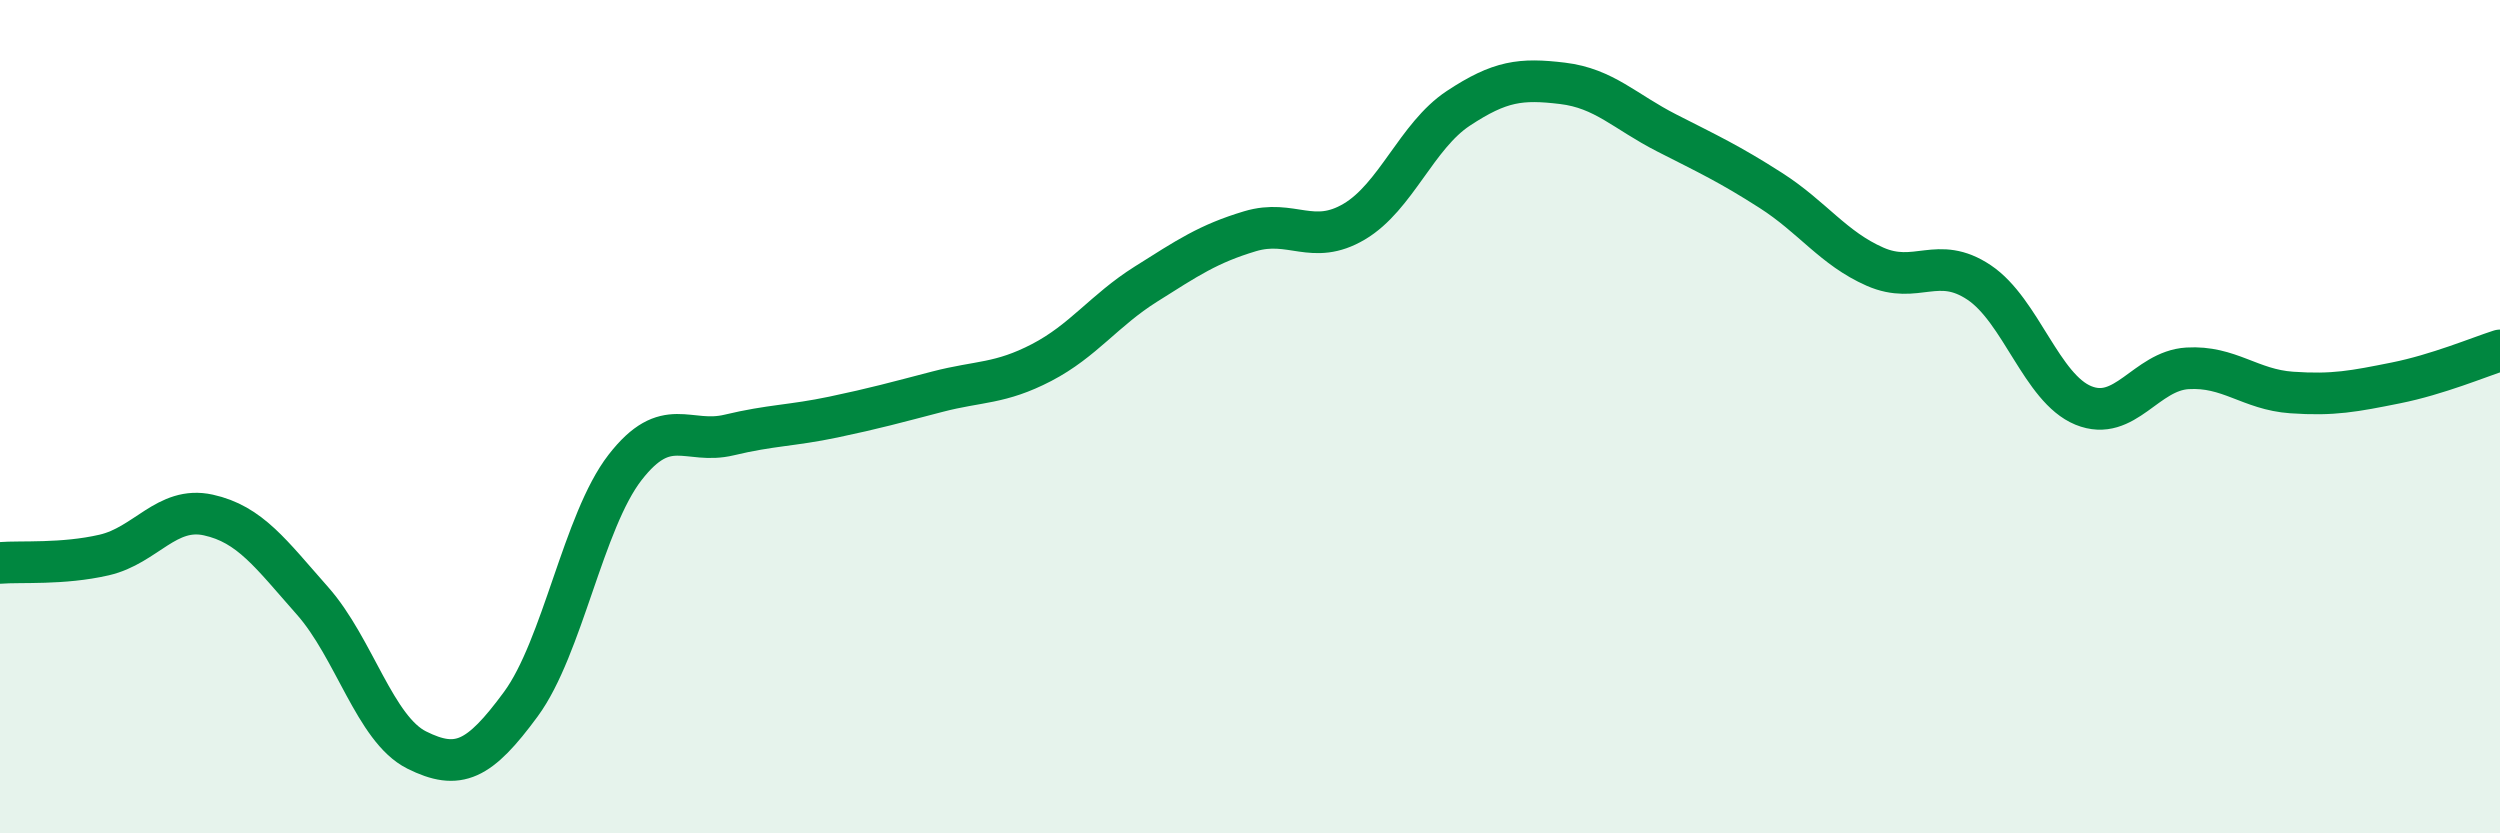 
    <svg width="60" height="20" viewBox="0 0 60 20" xmlns="http://www.w3.org/2000/svg">
      <path
        d="M 0,13.51 C 0.5,13.47 1.5,13.55 2.5,13.32 C 3.5,13.09 4,12.14 5,12.36 C 6,12.58 6.5,13.29 7.5,14.42 C 8.5,15.55 9,17.5 10,18 C 11,18.5 11.5,18.26 12.5,16.9 C 13.5,15.54 14,12.51 15,11.22 C 16,9.93 16.5,10.68 17.5,10.44 C 18.5,10.2 19,10.22 20,10.01 C 21,9.8 21.5,9.66 22.5,9.4 C 23.5,9.14 24,9.22 25,8.7 C 26,8.18 26.5,7.45 27.5,6.82 C 28.5,6.19 29,5.85 30,5.55 C 31,5.25 31.5,5.91 32.5,5.32 C 33.5,4.73 34,3.26 35,2.6 C 36,1.94 36.5,1.88 37.5,2 C 38.5,2.12 39,2.68 40,3.19 C 41,3.7 41.5,3.93 42.5,4.57 C 43.5,5.21 44,5.96 45,6.4 C 46,6.84 46.5,6.11 47.5,6.78 C 48.5,7.45 49,9.32 50,9.73 C 51,10.14 51.5,8.9 52.5,8.84 C 53.5,8.78 54,9.35 55,9.42 C 56,9.49 56.5,9.39 57.5,9.19 C 58.5,8.99 59.5,8.57 60,8.41L60 20L0 20Z"
        fill="#008740"
        opacity="0.1"
        stroke-linecap="round"
        stroke-linejoin="round"
      />
      <path
        d="M 0,13.51 C 0.5,13.47 1.5,13.55 2.5,13.32 C 3.5,13.09 4,12.14 5,12.36 C 6,12.58 6.5,13.29 7.5,14.42 C 8.5,15.55 9,17.5 10,18 C 11,18.5 11.5,18.26 12.5,16.9 C 13.5,15.54 14,12.51 15,11.22 C 16,9.93 16.5,10.68 17.5,10.44 C 18.5,10.2 19,10.22 20,10.01 C 21,9.8 21.5,9.66 22.5,9.4 C 23.5,9.14 24,9.22 25,8.7 C 26,8.18 26.5,7.45 27.5,6.82 C 28.5,6.19 29,5.85 30,5.55 C 31,5.25 31.5,5.91 32.5,5.32 C 33.5,4.73 34,3.26 35,2.6 C 36,1.94 36.5,1.88 37.5,2 C 38.5,2.12 39,2.68 40,3.19 C 41,3.7 41.5,3.93 42.5,4.57 C 43.5,5.21 44,5.96 45,6.4 C 46,6.84 46.5,6.11 47.5,6.78 C 48.5,7.45 49,9.32 50,9.73 C 51,10.14 51.5,8.9 52.5,8.84 C 53.5,8.78 54,9.35 55,9.42 C 56,9.49 56.5,9.39 57.5,9.19 C 58.5,8.99 59.5,8.57 60,8.41"
        stroke="#008740"
        stroke-width="1"
        fill="none"
        stroke-linecap="round"
        stroke-linejoin="round"
      />
    </svg>
  